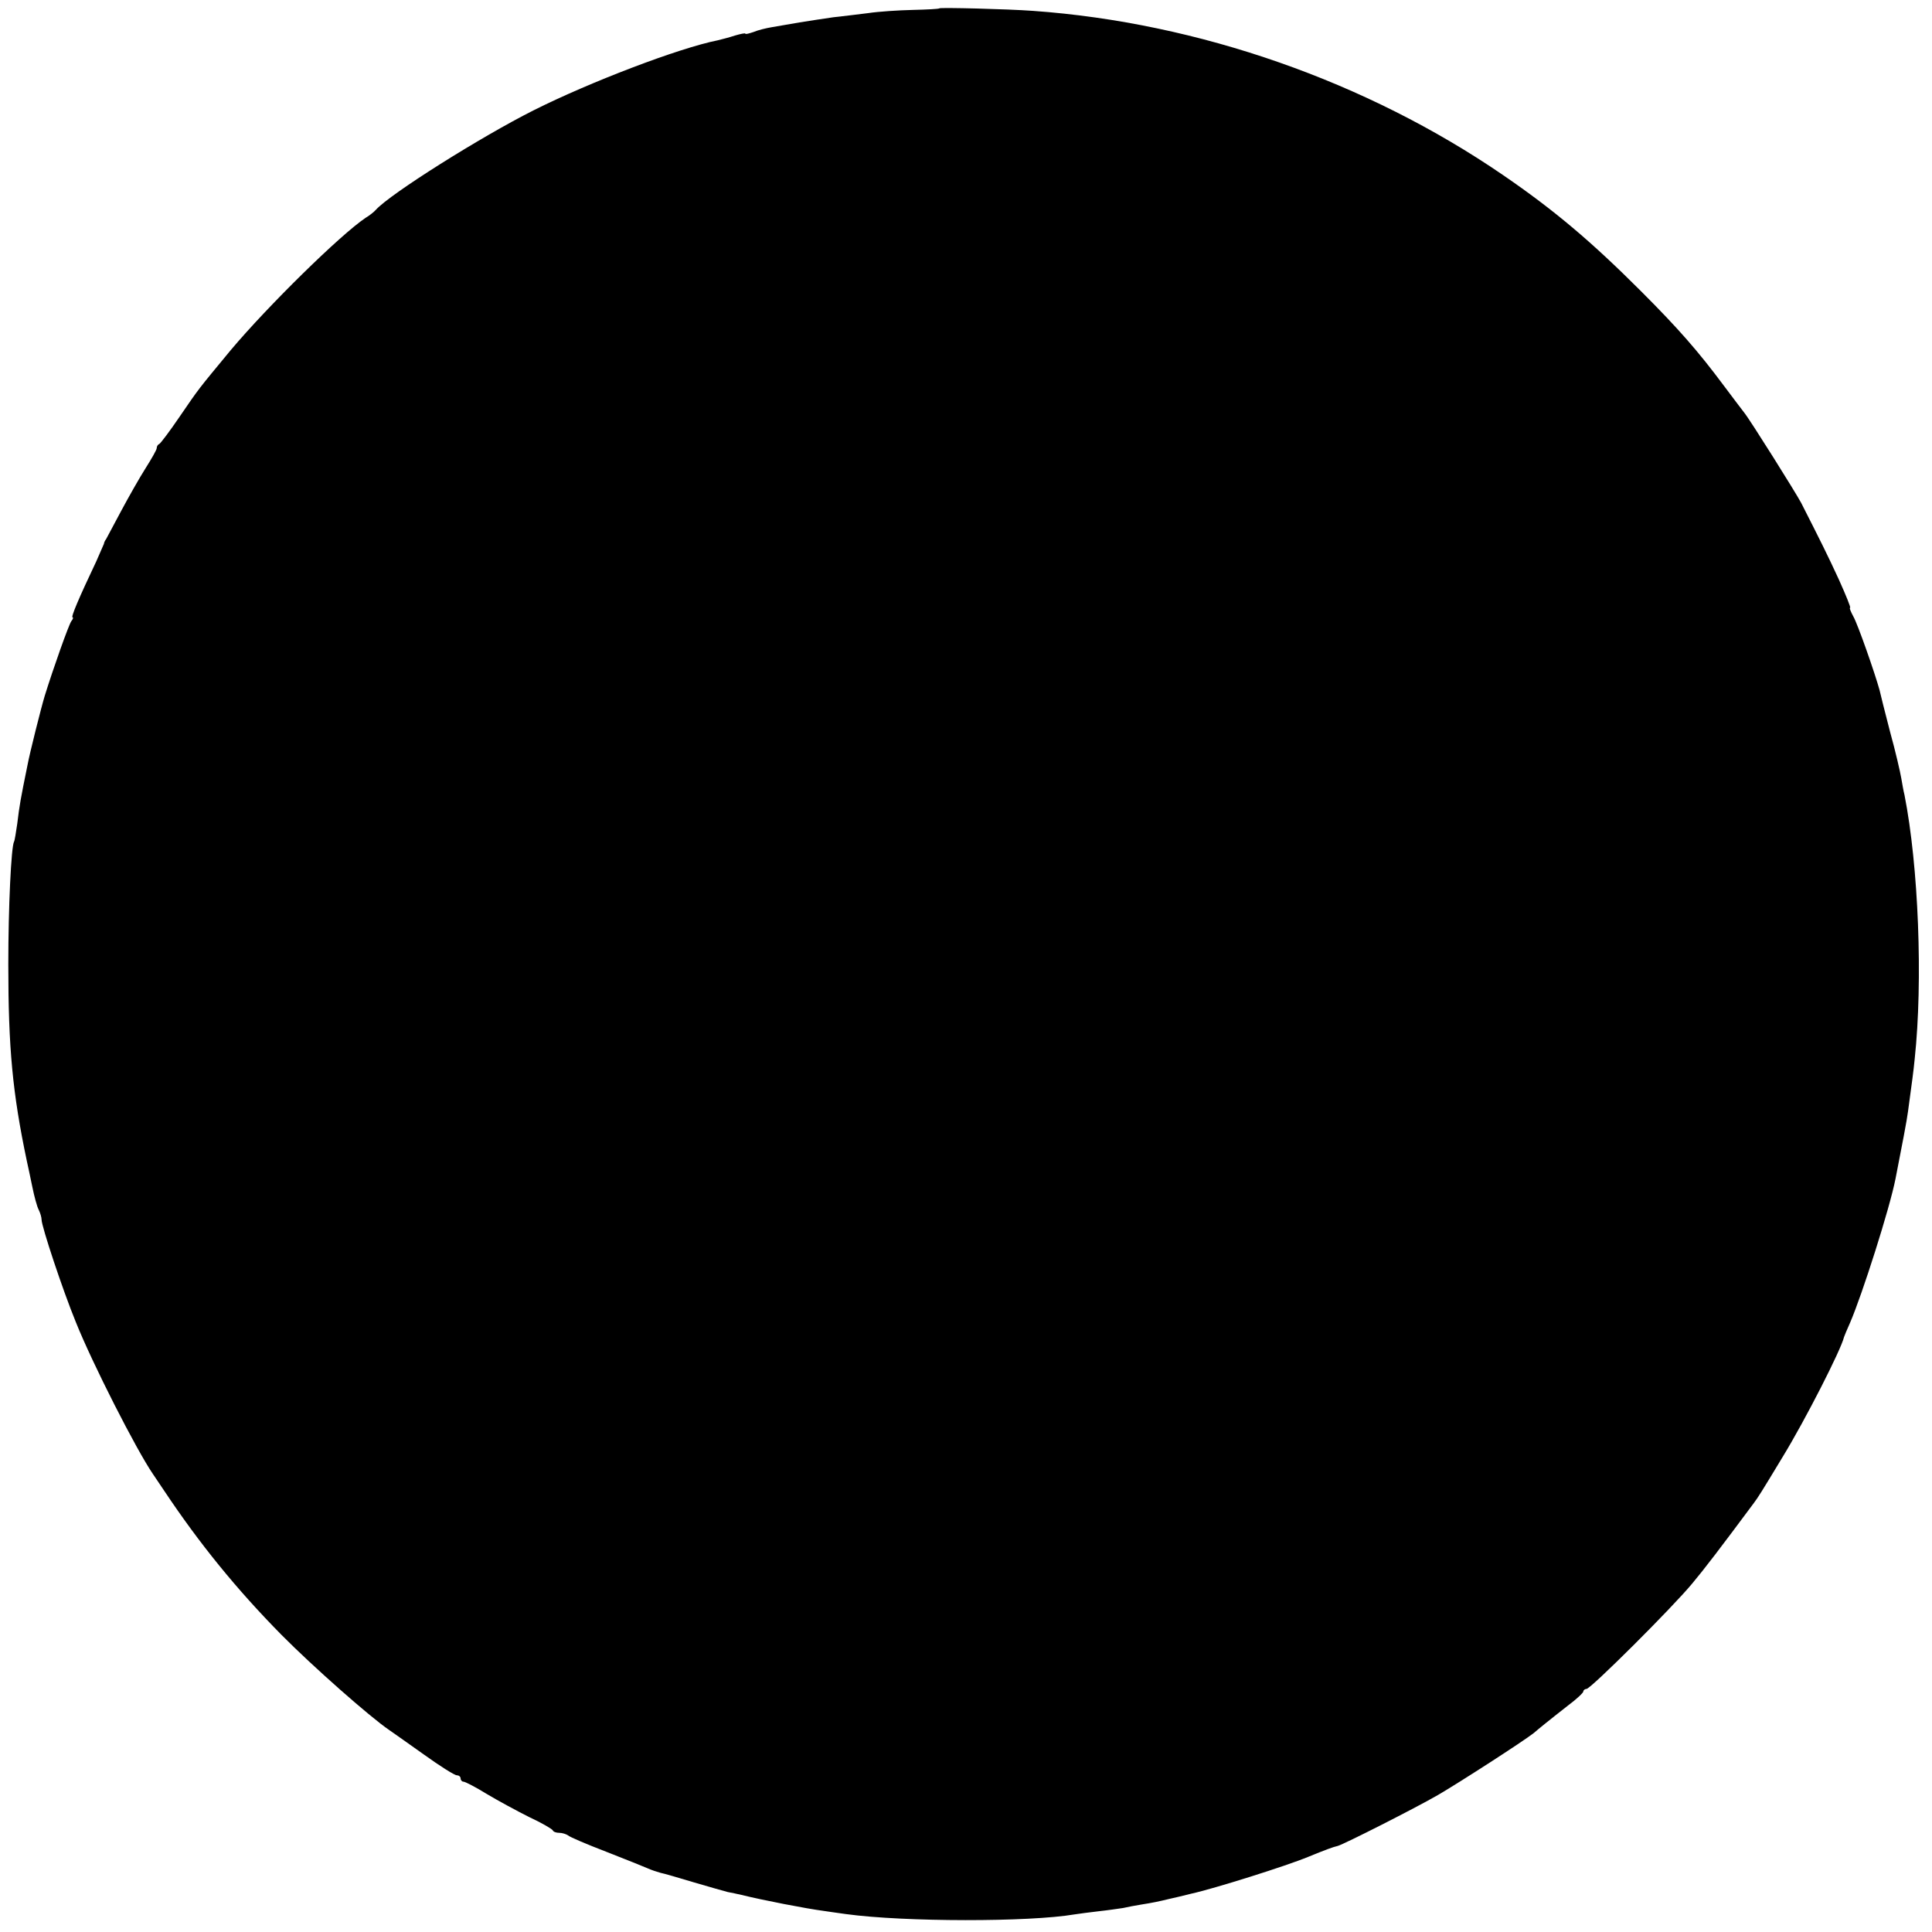 <svg version="1" xmlns="http://www.w3.org/2000/svg" width="805.333" height="805.333" viewBox="0 0 604 604"><path d="M293.7 2.6c-.1.2-3.9.4-8.3.5-4.4.1-10.7.5-14 1-3.2.4-8.1 1-10.9 1.3-2.7.4-7.5 1.1-10.5 1.6s-6.9 1.2-8.7 1.5c-1.8.3-4.3.9-5.7 1.5-1.5.5-2.6.8-2.6.5 0-.2-1.5.1-3.2.6-1.8.6-4.2 1.2-5.4 1.5-12.1 2.4-40.1 13.1-57.6 21.9-16.5 8.3-44.8 26.1-49.3 31.1-.5.6-2 1.8-3.2 2.5-7.9 5.3-30.6 27.6-42.2 41.4-10.4 12.6-9.6 11.5-16.1 21-3 4.4-5.8 8.1-6.2 8.3-.5.2-.8.8-.8 1.3s-1.6 3.3-3.5 6.3-5.3 9-7.6 13.3c-2.3 4.3-4.4 8.2-4.7 8.8-.4.5-.7 1.2-.7 1.5-.1.3-1.2 2.7-2.4 5.5-5.5 11.6-8 17.5-7.4 17.5.3 0 .1.6-.4 1.2-.8 1.1-5.6 14.6-8.3 23.3-1.1 3.6-4.7 17.9-5.4 21.7-2.2 10.8-2.5 12.5-3.2 18.3-.4 2.7-.8 5.3-1 5.6-.9 1.6-1.8 20.5-1.8 38.4 0 26.1 1.3 40.1 5.8 61.5.3 1.4 1.1 5 1.7 8 .6 3 1.5 6.3 2 7.2.5 1 .9 2.4.9 3.1 0 2.1 6.6 22 10.7 32 5.2 13 18.9 39.9 24.1 47.5.6.9 2.2 3.3 3.5 5.2 11 16.5 22.6 30.8 36.7 45.1 9.9 10 27.6 25.6 33.6 29.7 1 .7 6 4.2 10.9 7.7 5 3.6 9.6 6.5 10.3 6.5.6 0 1.2.4 1.2 1 0 .5.4 1 .9 1s3.8 1.7 7.2 3.8c3.5 2.1 9.6 5.4 13.4 7.3 3.9 1.8 7.1 3.7 7.3 4.1.2.5 1.1.8 2.1.8.9 0 2.1.4 2.7.8.5.5 5.9 2.8 11.9 5.1 6.1 2.4 11.9 4.7 13 5.2 1.1.5 2.9 1.1 4 1.4 1.1.2 5.8 1.6 10.5 3s9.4 2.7 10.5 3c1.1.2 3 .6 4.3.9 6.4 1.6 20.3 4.3 25.7 5 1.1.2 4.3.6 7 1 18.3 2.5 57.4 2.5 71.4.1 1.4-.2 4.9-.7 7.7-1 2.8-.3 6.1-.8 7.5-1 1.3-.3 3.9-.8 5.8-1.1 3.2-.5 5.2-.9 8.9-1.8.9-.2 4-.9 6.7-1.6 6.9-1.5 29.8-8.7 36.5-11.5 5.4-2.2 7.8-3.1 9.2-3.4 1.9-.5 24.2-11.8 31.3-15.9 6.7-3.9 26.7-16.8 30-19.4.6-.5 2.1-1.8 3.5-2.9 1.4-1.1 4.6-3.7 7.2-5.7 2.7-2 4.8-4 4.8-4.4 0-.4.5-.8 1-.8 1.3 0 26.8-25.4 33-32.9 3.7-4.4 8.9-11.2 19.3-25.2 1.4-1.9 2-2.8 9-14.4 7.1-11.6 18.3-33.6 19.2-37.5.1-.3.9-2.3 1.9-4.5 3.8-8.8 12.4-35.8 14.2-45 2-10.2 3.6-18.5 3.9-21 1.3-9.6 1.7-12.4 2.1-16.5 2.6-24.4 1.2-60.2-3.2-82.5-.3-1.1-.7-3.5-1-5.2-.3-1.8-1.8-8.4-3.5-14.5-1.6-6.2-3.1-12.1-3.3-13.1-1.4-5.1-6.8-20.6-8.2-23-.8-1.5-1.3-2.7-1-2.7.3 0-1.3-3.9-3.5-8.8-3.5-7.6-5.7-12-11.8-24-1.7-3.2-16-26-17.8-28.2-.6-.8-3.6-4.7-6.5-8.6-7.9-10.6-14.1-17.7-25.8-29.4-15.5-15.5-27.1-25.3-43-36.2-42.7-29.3-95.3-47.7-147-51.4-8.2-.6-28.9-1.1-29.3-.8z"/></svg>